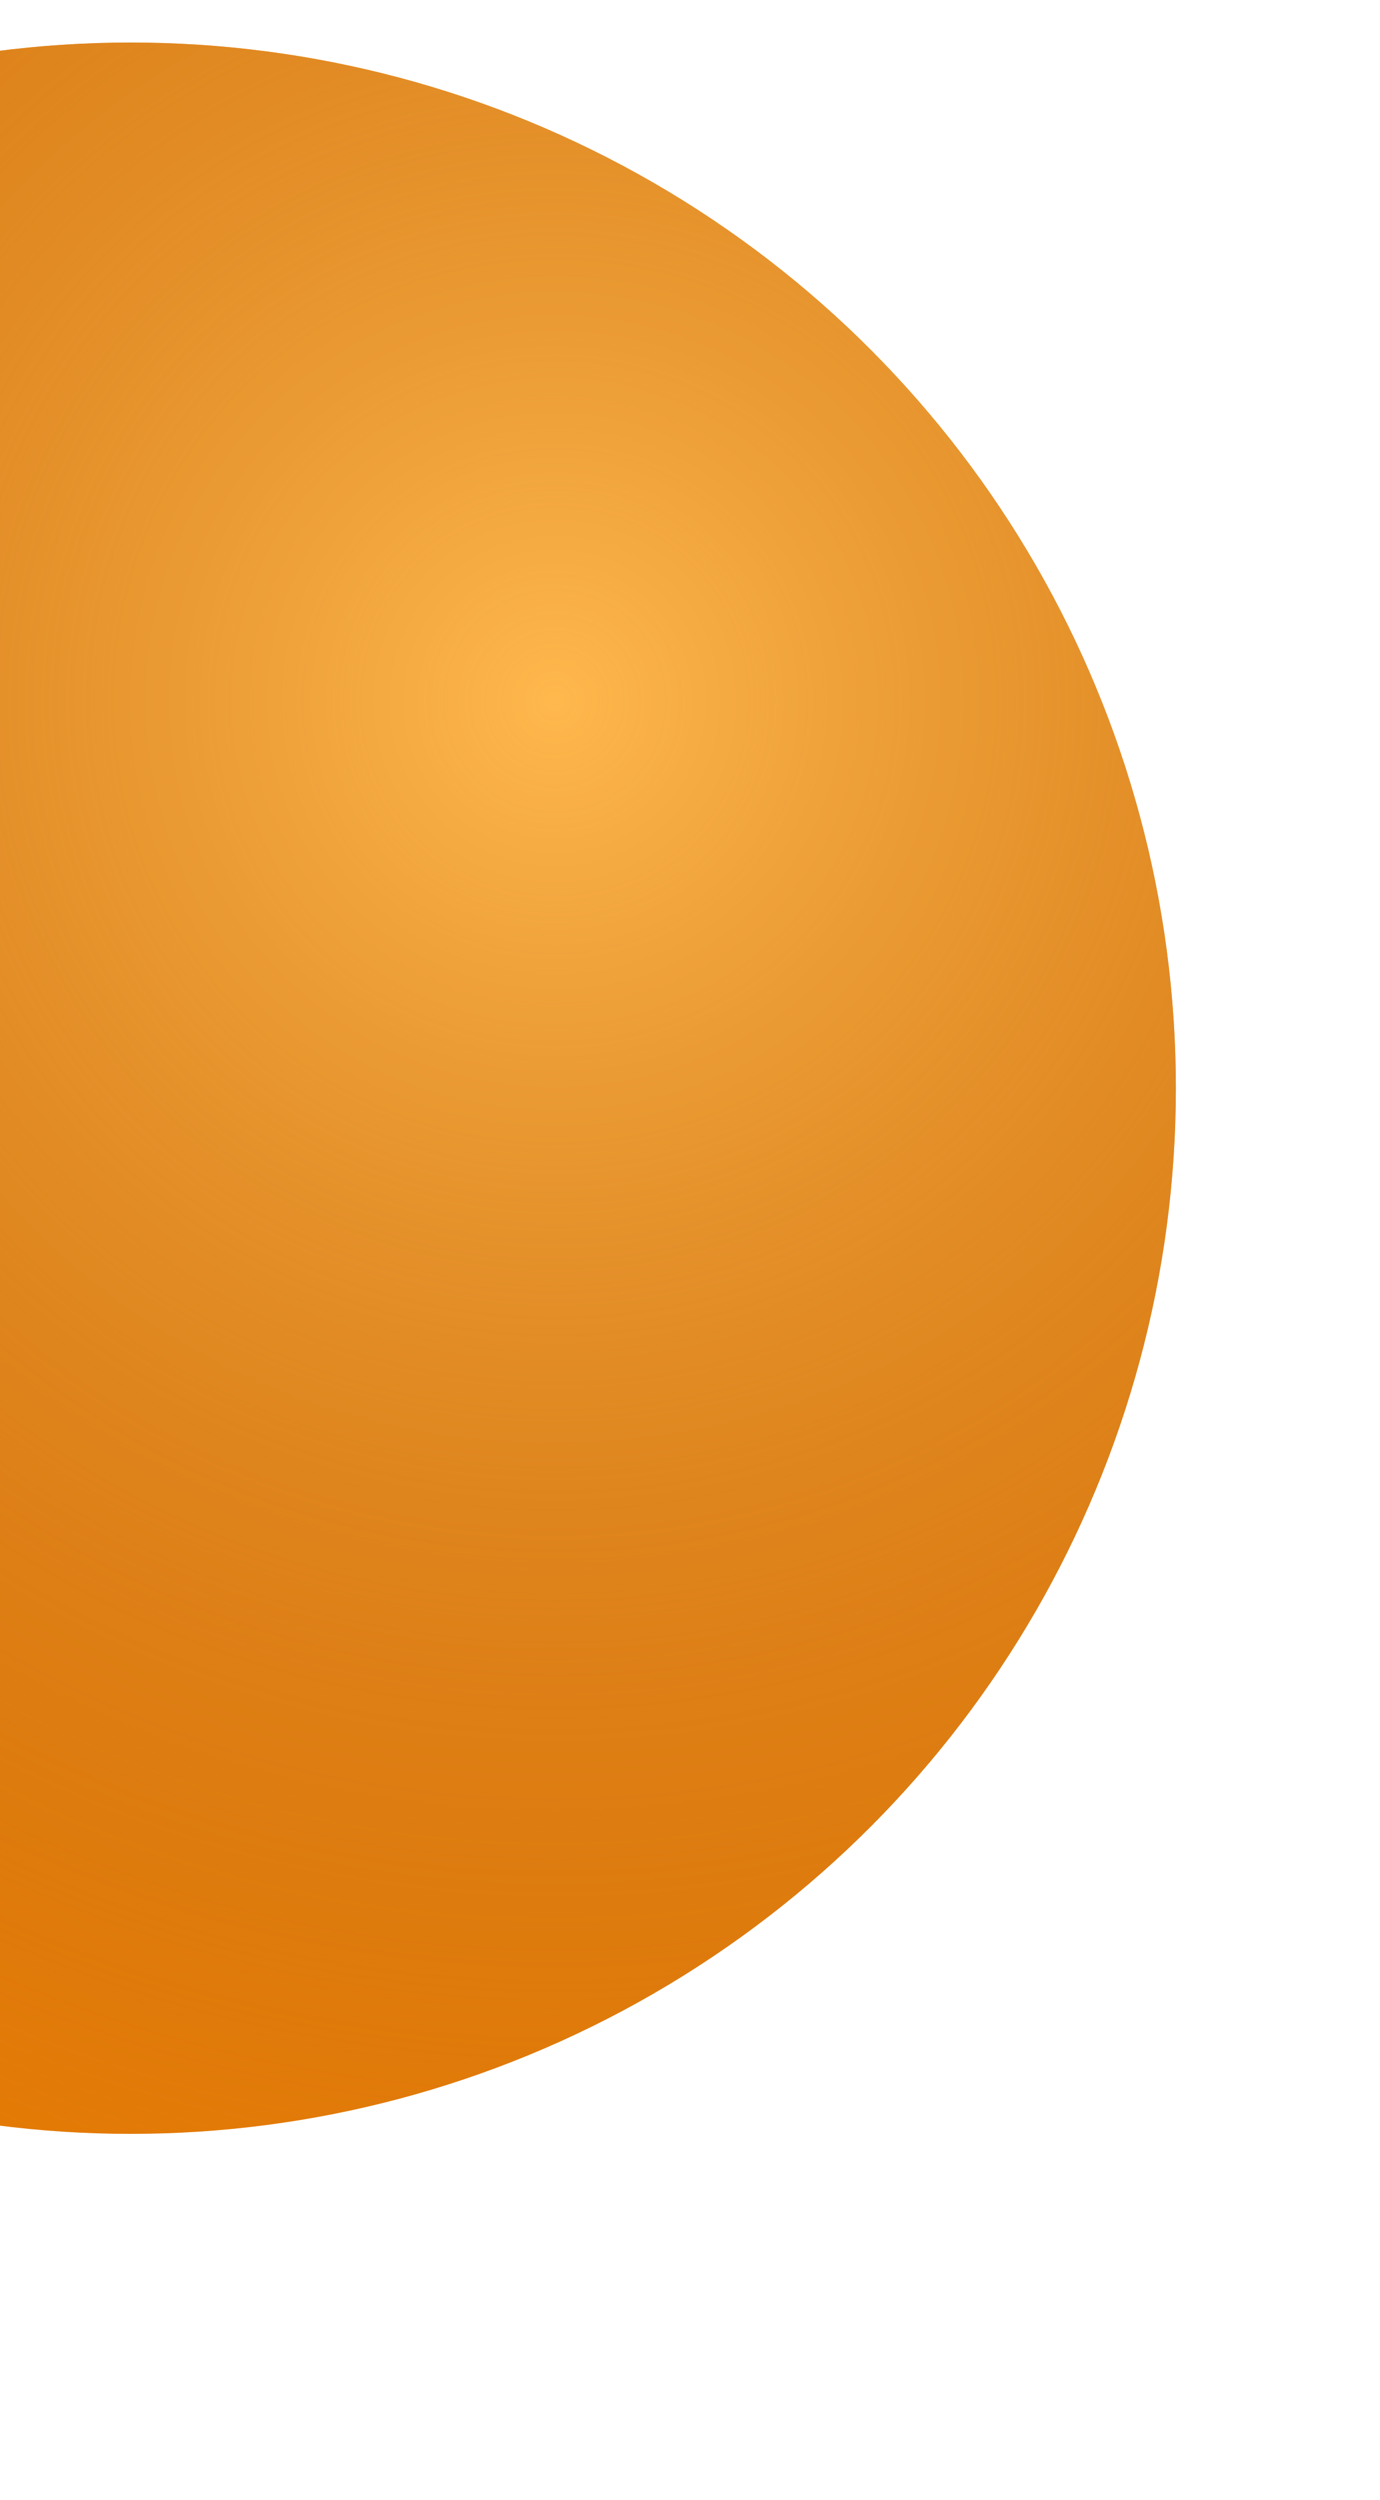 <svg width="169" height="306" viewBox="0 0 169 306" fill="none" xmlns="http://www.w3.org/2000/svg">
<g filter="url(#filter0_diif_105_2678)">
<circle cx="16" cy="153" r="128" fill="#FF8A00"/>
<circle cx="16" cy="153" r="128" fill="url(#paint0_radial_105_2678)"/>
</g>
<defs>
<filter id="filter0_diif_105_2678" x="-136.741" y="0.259" width="305.481" height="305.481" filterUnits="userSpaceOnUse" color-interpolation-filters="sRGB">
<feFlood flood-opacity="0" result="BackgroundImageFix"/>
<feColorMatrix in="SourceAlpha" type="matrix" values="0 0 0 0 0 0 0 0 0 0 0 0 0 0 0 0 0 0 127 0" result="hardAlpha"/>
<feOffset/>
<feGaussianBlur stdDeviation="12.37"/>
<feColorMatrix type="matrix" values="0 0 0 0 1 0 0 0 0 1 0 0 0 0 1 0 0 0 0.13 0"/>
<feBlend mode="normal" in2="BackgroundImageFix" result="effect1_dropShadow_105_2678"/>
<feBlend mode="normal" in="SourceGraphic" in2="effect1_dropShadow_105_2678" result="shape"/>
<feColorMatrix in="SourceAlpha" type="matrix" values="0 0 0 0 0 0 0 0 0 0 0 0 0 0 0 0 0 0 127 0" result="hardAlpha"/>
<feOffset dy="-24.741"/>
<feGaussianBlur stdDeviation="30.926"/>
<feComposite in2="hardAlpha" operator="arithmetic" k2="-1" k3="1"/>
<feColorMatrix type="matrix" values="0 0 0 0 1 0 0 0 0 1 0 0 0 0 1 0 0 0 0.53 0"/>
<feBlend mode="normal" in2="shape" result="effect2_innerShadow_105_2678"/>
<feColorMatrix in="SourceAlpha" type="matrix" values="0 0 0 0 0 0 0 0 0 0 0 0 0 0 0 0 0 0 127 0" result="hardAlpha"/>
<feOffset dy="4.948"/>
<feGaussianBlur stdDeviation="18.556"/>
<feComposite in2="hardAlpha" operator="arithmetic" k2="-1" k3="1"/>
<feColorMatrix type="matrix" values="0 0 0 0 1 0 0 0 0 1 0 0 0 0 1 0 0 0 0.76 0"/>
<feBlend mode="normal" in2="effect2_innerShadow_105_2678" result="effect3_innerShadow_105_2678"/>
<feGaussianBlur stdDeviation="4" result="effect4_foregroundBlur_105_2678"/>
</filter>
<radialGradient id="paint0_radial_105_2678" cx="0" cy="0" r="1" gradientUnits="userSpaceOnUse" gradientTransform="translate(68.224 104.872) rotate(110.973) scale(263.198)">
<stop stop-color="#FFB84D"/>
<stop offset="1" stop-color="#772B00" stop-opacity="0"/>
</radialGradient>
</defs>
</svg>
